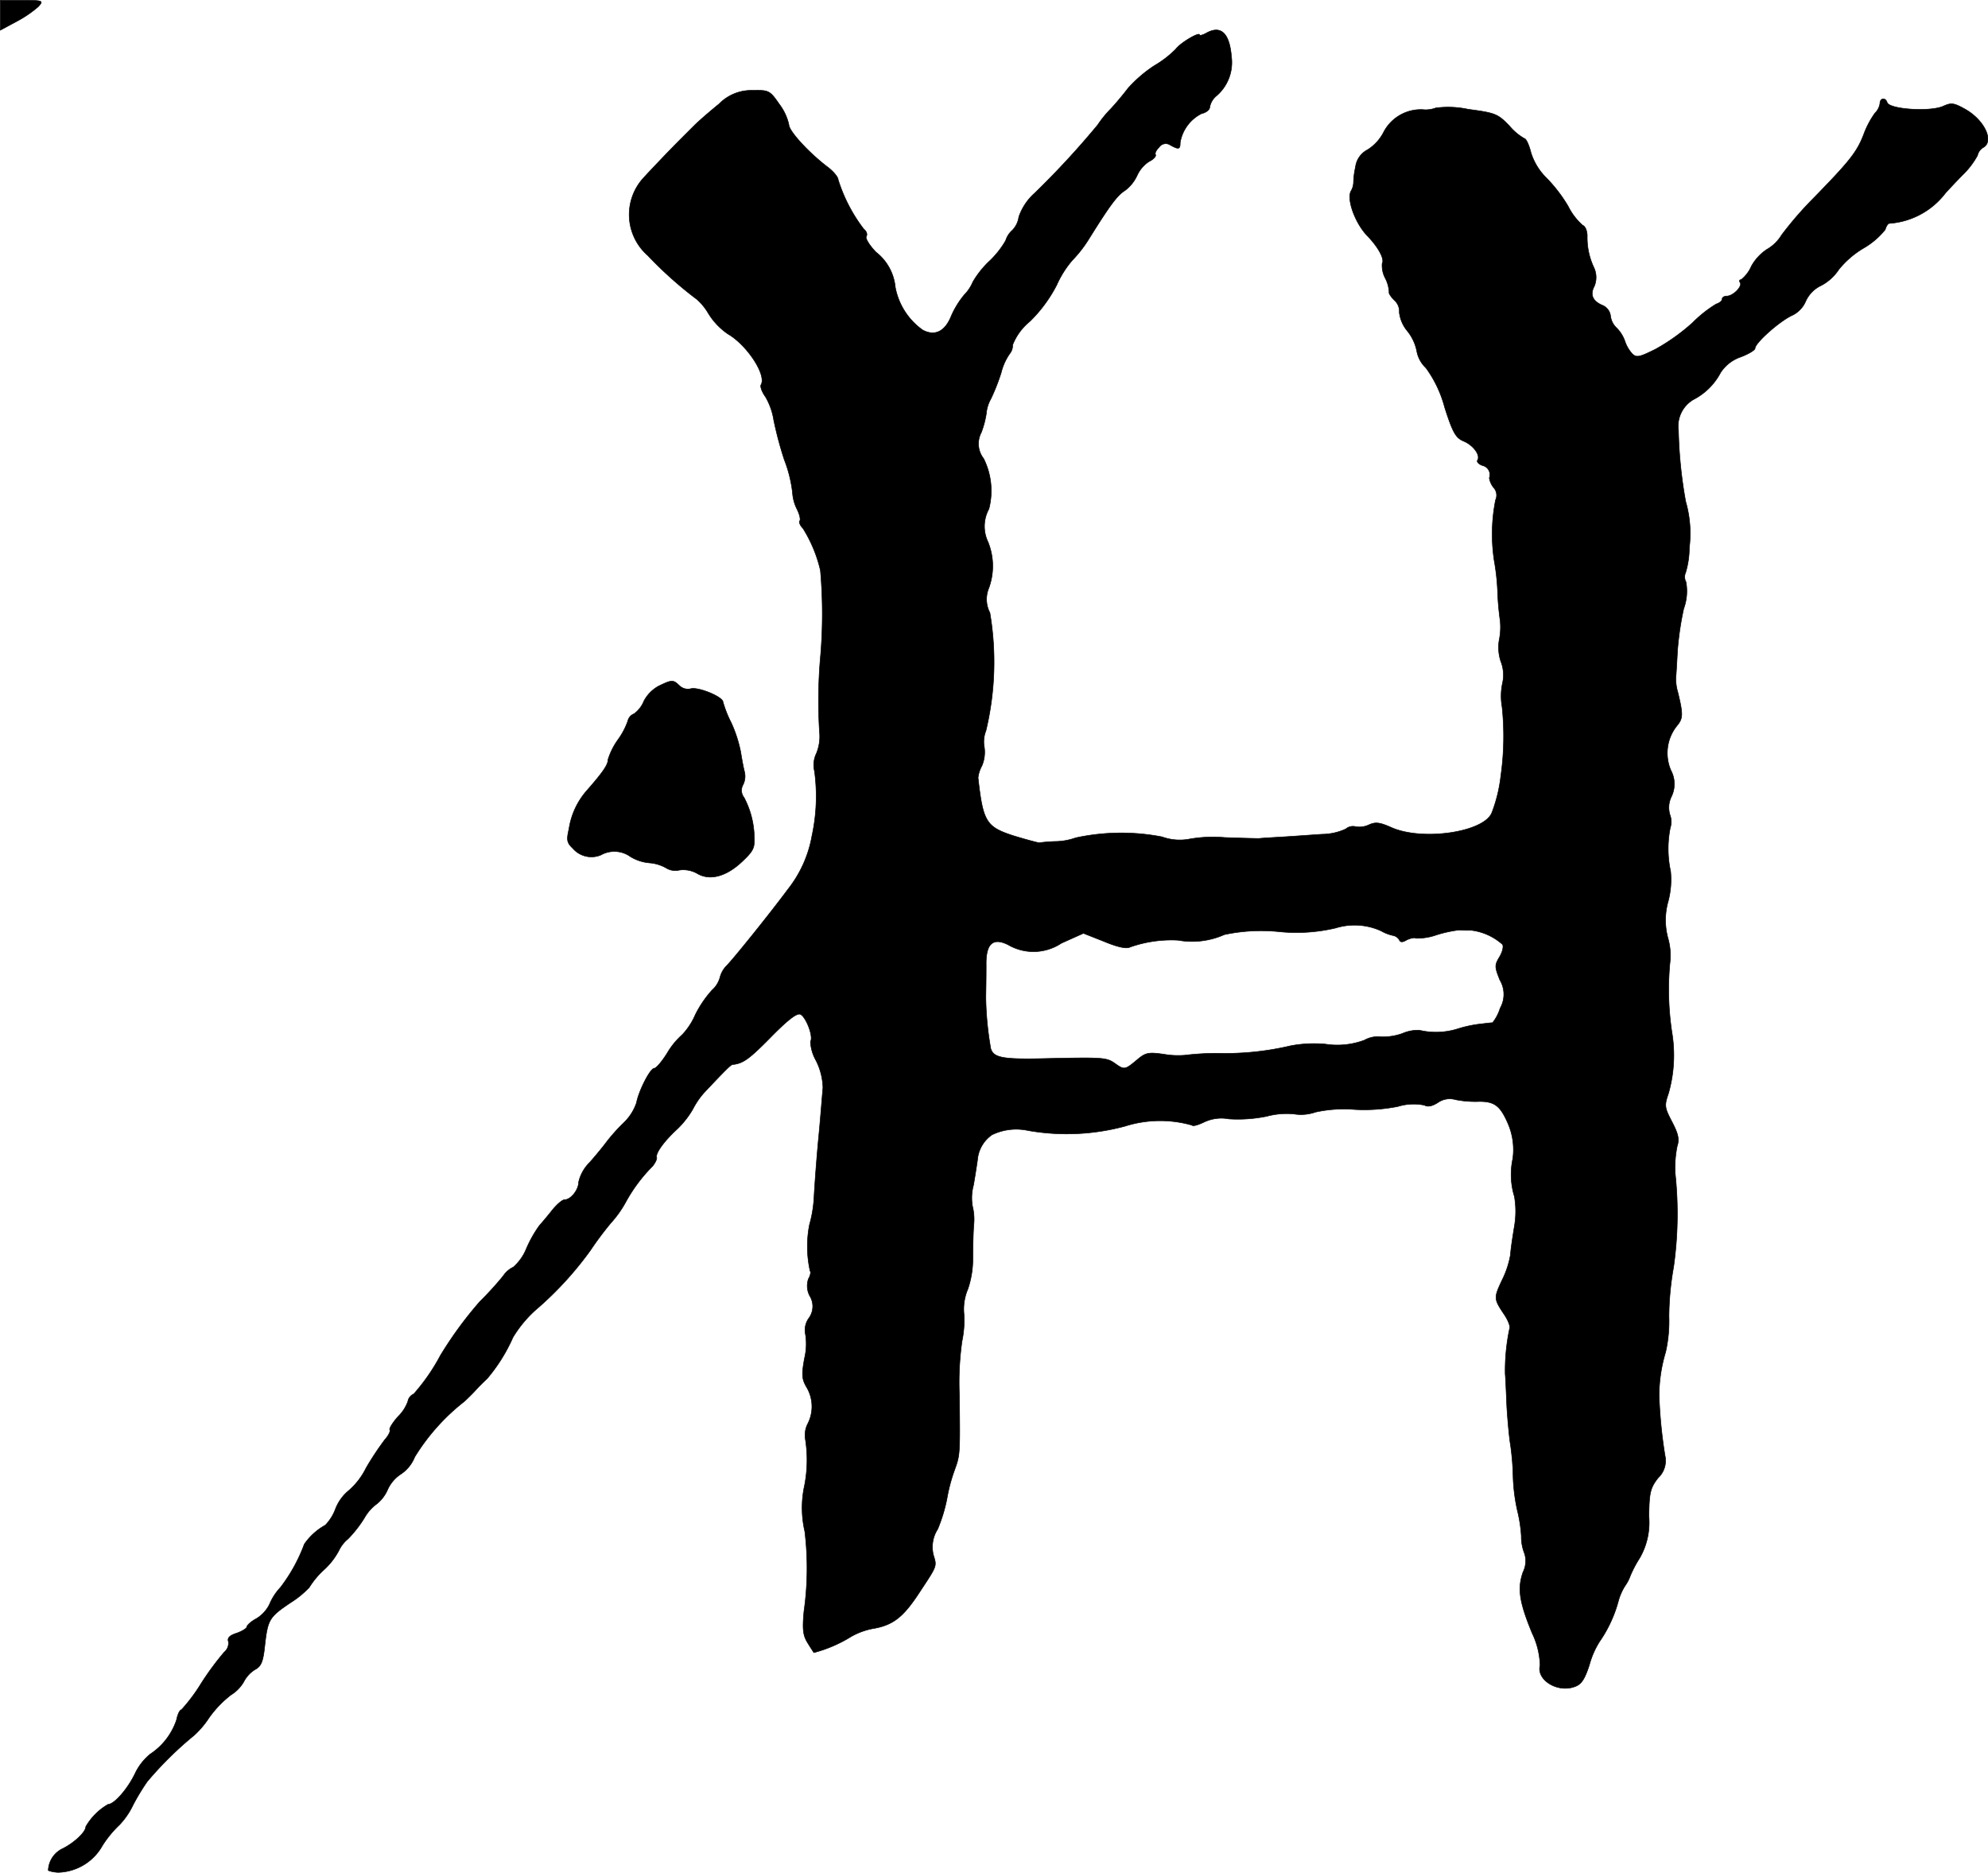 <?xml version="1.0" encoding="UTF-8"?>
<svg xmlns="http://www.w3.org/2000/svg"
     version="1.1"
     width="12.928mm"
     height="12.177mm"
     viewBox="0 0 36.647 34.516">
   <defs>
      <style type="text/css"><![CDATA[
      .a {
        stroke: #000;
        stroke-linecap: round;
        stroke-linejoin: round;
        stroke-width: 0.01px;
      }
    ]]></style>
   </defs>
   <path class="a"
         d="M.005.284V.556L.308.393A2.092,2.092,0,0,0,.708.12C.805.011.798.005.411.005H.005Z"/>
   <path class="a"
         d="M22.222.617c-.061.03-.109.042-.109.024,0-.061-.351.145-.436.26a1.901,1.901,0,0,1-.4.309,2.461,2.461,0,0,0-.485.418c-.091.121-.23.285-.315.376a2.01,2.01,0,0,0-.242.297A15.705,15.705,0,0,1,19.078,3.554a1.041,1.041,0,0,0-.297.442.434.434,0,0,1-.121.248.411.411,0,0,0-.121.188,1.66,1.66,0,0,1-.303.382,1.715,1.715,0,0,0-.303.382A.748.748,0,0,1,17.776,5.432a1.64,1.64,0,0,0-.242.394c-.115.285-.303.376-.527.254a1.25,1.25,0,0,1-.503-.787.933.933,0,0,0-.357-.648c-.121-.127-.2-.254-.176-.291s0-.097-.048-.133a2.958,2.958,0,0,1-.472-.909c0-.048-.085-.151-.188-.23-.345-.26-.721-.666-.721-.787A.979.979,0,0,0,14.366,1.919c-.176-.254-.194-.26-.491-.254a.827.827,0,0,0-.618.248c-.164.133-.382.321-.472.412l-.242.242c-.2.2-.557.575-.69.721a1.001,1.001,0,0,0,.081,1.414l.004.003a7.231,7.231,0,0,0,.909.812,1.057,1.057,0,0,1,.212.26,1.258,1.258,0,0,0,.357.376c.357.206.721.763.612.939-.018.03.018.133.085.224a1.243,1.243,0,0,1,.151.43,6.788,6.788,0,0,0,.194.727,2.401,2.401,0,0,1,.151.606.792.792,0,0,0,.085.309c.048.097.067.188.048.212-.018.018.006.085.061.139a2.538,2.538,0,0,1,.321.775,9.262,9.262,0,0,1-.006,1.666,9.358,9.358,0,0,0-.012,1.302.823.823,0,0,1-.055.4.489.489,0,0,0-.036.333,3.445,3.445,0,0,1-.048,1.193,2.206,2.206,0,0,1-.442.981c-.309.418-1.005,1.284-1.127,1.405a.479.479,0,0,0-.127.224.483.483,0,0,1-.145.23,2.016,2.016,0,0,0-.309.454,1.253,1.253,0,0,1-.242.369,1.388,1.388,0,0,0-.273.333c-.097.157-.206.285-.242.285-.073,0-.285.412-.327.636a.922.922,0,0,1-.23.363,3.274,3.274,0,0,0-.321.357c-.067.091-.212.267-.315.382a.745.745,0,0,0-.2.357c0,.145-.145.327-.26.327-.042,0-.139.085-.224.188-.085.109-.194.236-.242.291a2.236,2.236,0,0,0-.236.418.906.906,0,0,1-.242.345.463.463,0,0,0-.188.164,6.041,6.041,0,0,1-.43.472,7.079,7.079,0,0,0-.727.993,3.646,3.646,0,0,1-.491.709.187.187,0,0,0-.109.139.747.747,0,0,1-.182.279c-.097.109-.164.218-.151.242.018.024-.024.109-.091.182a5.464,5.464,0,0,0-.345.521,1.325,1.325,0,0,1-.321.418.823.823,0,0,0-.242.333.864.864,0,0,1-.188.303,1.14,1.14,0,0,0-.388.351,3.049,3.049,0,0,1-.442.8,1.032,1.032,0,0,0-.2.309.638.638,0,0,1-.236.26c-.103.055-.182.127-.182.157,0,.024-.085.079-.188.115-.133.042-.176.091-.151.157a.217.217,0,0,1-.079.194,5.227,5.227,0,0,0-.424.575,3.189,3.189,0,0,1-.363.485c-.036.006-.073.097-.091.188a1.217,1.217,0,0,1-.485.63,1.036,1.036,0,0,0-.279.357c-.139.291-.388.569-.497.569a1.119,1.119,0,0,0-.412.412c0,.097-.206.291-.418.4a.464.464,0,0,0-.273.4c-.006.012.079.036.176.042a.962.962,0,0,0,.824-.497,2.019,2.019,0,0,1,.315-.382,1.397,1.397,0,0,0,.248-.363,4.141,4.141,0,0,1,.26-.43,6.541,6.541,0,0,1,.866-.854,1.685,1.685,0,0,0,.273-.321,1.966,1.966,0,0,1,.406-.424.691.691,0,0,0,.236-.242.567.567,0,0,1,.206-.224c.115-.061.151-.145.182-.448.055-.478.079-.521.485-.793a1.752,1.752,0,0,0,.333-.273,1.536,1.536,0,0,1,.273-.327,1.316,1.316,0,0,0,.273-.351.625.625,0,0,1,.17-.218,2.204,2.204,0,0,0,.303-.388.812.812,0,0,1,.224-.254.684.684,0,0,0,.206-.273.671.671,0,0,1,.242-.279.68.68,0,0,0,.254-.315,3.866,3.866,0,0,1,.915-1.024c.079-.073.176-.17.212-.212.042-.048.133-.139.206-.206a3.116,3.116,0,0,0,.478-.763,2.219,2.219,0,0,1,.478-.557,6.285,6.285,0,0,0,.951-1.048,6,6,0,0,1,.376-.503,2.01,2.01,0,0,0,.279-.394,2.914,2.914,0,0,1,.491-.654c.048-.061.085-.133.073-.164-.018-.079.139-.297.376-.515a1.681,1.681,0,0,0,.291-.369,1.471,1.471,0,0,1,.206-.303c.394-.418.491-.515.527-.521.194-.018.309-.103.703-.503.303-.309.478-.448.545-.424.103.042.248.412.188.503a.782.782,0,0,0,.103.351,1.179,1.179,0,0,1,.127.503c-.012.115-.042.527-.079.909s-.073.878-.085,1.102a2.306,2.306,0,0,1-.085.515,2.089,2.089,0,0,0,.012.848c.018.018.006.085-.03.145a.394.394,0,0,0,.024.315.366.366,0,0,1-.018.412.375.375,0,0,0-.061.297,1.133,1.133,0,0,1-.018.442c-.055.303-.048.382.036.527a.696.696,0,0,1,.018.69.466.466,0,0,0-.036.285,2.454,2.454,0,0,1-.03.902,1.932,1.932,0,0,0,.018.787A5.676,5.676,0,0,1,14.82,29.702c-.03.327-.018.436.067.575.055.091.109.17.115.182a2.508,2.508,0,0,0,.69-.297,1.302,1.302,0,0,1,.394-.145c.369-.061.557-.206.842-.636.351-.533.345-.503.279-.721a.611.611,0,0,1,.079-.478,2.921,2.921,0,0,0,.17-.557,3.064,3.064,0,0,1,.139-.527c.103-.285.103-.285.091-1.381a5.446,5.446,0,0,1,.048-.999,1.85,1.85,0,0,0,.036-.503.944.944,0,0,1,.073-.46,1.736,1.736,0,0,0,.091-.557c0-.212.006-.497.018-.63a.995.995,0,0,0-.024-.333.902.902,0,0,1,.018-.394c.03-.17.061-.376.073-.46a.626.626,0,0,1,.267-.466,1.029,1.029,0,0,1,.666-.079A4.12,4.12,0,0,0,20.738,20.756a2.146,2.146,0,0,1,1.236-.018c.018.024.115-.006.218-.055a.741.741,0,0,1,.46-.061,2.654,2.654,0,0,0,.697-.048,1.413,1.413,0,0,1,.509-.042.817.817,0,0,0,.394-.036,2.445,2.445,0,0,1,.715-.048,3.194,3.194,0,0,0,.8-.055.993.993,0,0,1,.491-.024c.061.036.145.018.248-.048a.38.38,0,0,1,.321-.055,1.894,1.894,0,0,0,.394.036c.321-.012.43.067.575.4a1.217,1.217,0,0,1,.091.654,1.382,1.382,0,0,0,.03.697,1.633,1.633,0,0,1,0,.545c-.03.182-.067.418-.073.527a1.692,1.692,0,0,1-.151.46c-.157.333-.157.351.024.624.085.121.133.248.109.285a3.728,3.728,0,0,0-.079.83c.006.048.018.321.03.606.018.285.048.594.067.697a4.881,4.881,0,0,1,.048.575,3.36,3.36,0,0,0,.079.636,2.63,2.63,0,0,1,.073.472.847.847,0,0,0,.061.327.463.463,0,0,1-.03.339c-.103.297-.073.539.17,1.127a1.466,1.466,0,0,1,.145.588c-.073.273.327.515.642.394.121-.042.182-.139.267-.4a1.579,1.579,0,0,1,.188-.43,2.408,2.408,0,0,0,.351-.763,1.019,1.019,0,0,1,.121-.267.776.776,0,0,0,.097-.188,2.176,2.176,0,0,1,.17-.321,1.305,1.305,0,0,0,.17-.769c.006-.436.024-.521.17-.709a.434.434,0,0,0,.127-.412,8.794,8.794,0,0,1-.109-1.108,2.815,2.815,0,0,1,.121-.8,2.586,2.586,0,0,0,.061-.654,5.335,5.335,0,0,1,.085-.909,6.975,6.975,0,0,0,.03-1.726,1.978,1.978,0,0,1,.036-.503c.042-.127.024-.224-.097-.454-.139-.267-.139-.297-.061-.527a2.557,2.557,0,0,0,.061-1.121,5.289,5.289,0,0,1-.036-1.278,1.141,1.141,0,0,0-.036-.454,1.271,1.271,0,0,1,.006-.69,1.559,1.559,0,0,0,.042-.545,1.968,1.968,0,0,1-.006-.8.371.371,0,0,0-.006-.242.455.455,0,0,1,.03-.339.532.532,0,0,0-.012-.478.802.802,0,0,1,.103-.812c.121-.145.127-.206.024-.63a.858.858,0,0,1-.036-.273c.006-.048.018-.267.03-.485a5.652,5.652,0,0,1,.115-.781.933.933,0,0,0,.042-.491.2.2,0,0,1-.006-.176,1.58,1.58,0,0,0,.067-.454,2.126,2.126,0,0,0-.067-.854,8.331,8.331,0,0,1-.133-1.308.569.569,0,0,1,.273-.569,1.171,1.171,0,0,0,.503-.497.719.719,0,0,1,.376-.291c.145-.055.26-.127.26-.157,0-.097.424-.478.666-.6a.511.511,0,0,0,.267-.267.585.585,0,0,1,.285-.291.881.881,0,0,0,.327-.297,1.704,1.704,0,0,1,.448-.388,1.427,1.427,0,0,0,.406-.345c.018-.061.048-.109.073-.115a1.426,1.426,0,0,0,1.036-.557c.054-.061.206-.224.339-.357a1.504,1.504,0,0,0,.254-.339.227.227,0,0,1,.103-.145c.212-.115.024-.509-.333-.709-.206-.115-.254-.121-.4-.055-.236.109-.993.061-1.036-.067-.03-.097-.133-.085-.133.018a.309.309,0,0,1-.091.176,1.64,1.64,0,0,0-.206.388c-.127.333-.26.497-.927,1.181a6.637,6.637,0,0,0-.588.678.757.757,0,0,1-.273.267.894.894,0,0,0-.285.309.641.641,0,0,1-.188.248c-.03,0-.042.024-.018.055.042.073-.133.248-.248.248-.048,0-.085.024-.085.055s-.048.073-.109.091a2.29,2.29,0,0,0-.436.345,3.704,3.704,0,0,1-.678.485c-.303.151-.357.164-.436.085a.658.658,0,0,1-.133-.23.649.649,0,0,0-.151-.242.364.364,0,0,1-.115-.23.243.243,0,0,0-.145-.188c-.188-.079-.236-.2-.151-.357a.428.428,0,0,0-.012-.345,1.287,1.287,0,0,1-.121-.575c0-.097-.036-.182-.085-.2a1.157,1.157,0,0,1-.267-.351,2.749,2.749,0,0,0-.4-.521,1.119,1.119,0,0,1-.285-.466c-.036-.145-.091-.26-.121-.26a1.027,1.027,0,0,1-.279-.236c-.212-.218-.254-.236-.757-.303a1.741,1.741,0,0,0-.6-.024.519.519,0,0,1-.236.03.773.773,0,0,0-.721.412.83.83,0,0,1-.297.327.417.417,0,0,0-.224.321,1.452,1.452,0,0,0-.036.279.327.327,0,0,1-.048.164c-.079.151.073.581.297.818.212.218.327.436.279.515a.496.496,0,0,0,.061.279.645.645,0,0,1,.067.248c-.012.018.03.085.097.151a.273.273,0,0,1,.091.224.649.649,0,0,0,.145.339.859.859,0,0,1,.176.369.562.562,0,0,0,.17.315,2.174,2.174,0,0,1,.345.727c.151.472.206.563.351.624.176.073.315.26.254.351-.018.03.024.073.091.097a.173.173,0,0,1,.134.205l-.007.025a.366.366,0,0,0,.079.176.21.21,0,0,1,.036.23,3.22,3.22,0,0,0-.024,1.121,4.206,4.206,0,0,1,.061.545,5.16,5.16,0,0,0,.048.557,1.163,1.163,0,0,1-.018.357.819.819,0,0,0,.03.394.681.681,0,0,1,.03.406,1.155,1.155,0,0,0-.006.436,5.222,5.222,0,0,1-.024,1.272,2.758,2.758,0,0,1-.164.672c-.139.363-1.284.533-1.859.273-.206-.091-.285-.103-.406-.048a.414.414,0,0,1-.242.036.205.205,0,0,0-.188.042,1.072,1.072,0,0,1-.436.097c-.188.012-.509.036-.709.048s-.406.024-.454.03c-.048,0-.333-.006-.636-.018a2.502,2.502,0,0,0-.654.03.957.957,0,0,1-.497-.042,3.961,3.961,0,0,0-1.593.018,1.15,1.15,0,0,1-.369.067,2.738,2.738,0,0,0-.303.024c-.018,0-.23-.055-.466-.127-.509-.164-.569-.254-.66-1.072a.609.609,0,0,1,.073-.224.651.651,0,0,0,.042-.339.548.548,0,0,1,.03-.303,5.429,5.429,0,0,0,.073-2.174.537.537,0,0,1-.018-.46,1.18,1.18,0,0,0-.018-.848.666.666,0,0,1,.018-.606,1.333,1.333,0,0,0-.097-.927.445.445,0,0,1-.042-.485,1.728,1.728,0,0,0,.091-.345.668.668,0,0,1,.085-.273,3.767,3.767,0,0,0,.188-.478,1.073,1.073,0,0,1,.157-.351.239.239,0,0,0,.055-.164,1.062,1.062,0,0,1,.321-.436,2.621,2.621,0,0,0,.491-.666,1.859,1.859,0,0,1,.285-.454,2.311,2.311,0,0,0,.315-.406c.382-.612.515-.793.66-.884a.726.726,0,0,0,.224-.279.604.604,0,0,1,.218-.254c.085-.042.133-.097.121-.127-.018-.024.012-.085.067-.139a.147.147,0,0,1,.204-.038l.001.001c.157.085.182.079.182-.048a.734.734,0,0,1,.394-.533c.085-.018.151-.073.151-.121a.354.354,0,0,1,.109-.194.811.811,0,0,0,.291-.733C22.664.599,22.5.453,22.222.617Zm3.24,16.541a.749.749,0,0,0,.224.085.172.172,0,0,1,.109.079c.018.048.061.048.139,0,.067-.03.139-.048.17-.03a1.067,1.067,0,0,0,.376-.061,2.297,2.297,0,0,1,.418-.091c.048.006.151.006.23.006a1.059,1.059,0,0,1,.569.26c.024.036,0,.139-.055.23-.091.151-.091.182.006.424a.517.517,0,0,1,.006.521.826.826,0,0,1-.139.267c-.024,0-.121.012-.224.024a2.238,2.238,0,0,0-.424.091,1.338,1.338,0,0,1-.703.024.727.727,0,0,0-.315.061,1.072,1.072,0,0,1-.388.061.504.504,0,0,0-.309.061,1.426,1.426,0,0,1-.721.073,2.364,2.364,0,0,0-.636.03,5.234,5.234,0,0,1-1.351.139,5.092,5.092,0,0,0-.606.036,1.524,1.524,0,0,1-.382-.018c-.291-.042-.339-.03-.503.109-.218.182-.23.182-.406.055-.151-.103-.212-.109-1.284-.085-.769.018-.945-.012-.999-.182a5.929,5.929,0,0,1-.091-.927c0-.103.006-.291.006-.618-.006-.394.127-.509.406-.369a.928.928,0,0,0,.981-.03l.406-.182.382.151c.248.103.412.139.478.103a2.296,2.296,0,0,1,.884-.127,1.458,1.458,0,0,0,.854-.103,3.266,3.266,0,0,1,.999-.055,3.146,3.146,0,0,0,1.054-.067A1.18,1.18,0,0,1,25.462,17.158Z"/>
   <path class="a"
         d="M12.137,12.646a.677.677,0,0,0-.267.273.534.534,0,0,1-.182.236.185.185,0,0,0-.115.133,1.351,1.351,0,0,1-.182.345,1.278,1.278,0,0,0-.182.363c0,.097-.091.23-.382.563a1.384,1.384,0,0,0-.339.721c-.048.206-.036.254.073.357a.452.452,0,0,0,.515.121.507.507,0,0,1,.545.03.804.804,0,0,0,.351.115.748.748,0,0,1,.303.091.321.321,0,0,0,.248.042.522.522,0,0,1,.327.061c.23.139.533.061.824-.212.212-.2.242-.254.23-.466a1.622,1.622,0,0,0-.188-.721.211.211,0,0,1-.018-.236.349.349,0,0,0,.024-.248c-.018-.067-.048-.23-.067-.351a2.443,2.443,0,0,0-.176-.545,2.029,2.029,0,0,1-.151-.382c-.006-.097-.466-.285-.6-.242a.224.224,0,0,1-.206-.061C12.41,12.525,12.385,12.525,12.137,12.646Z"/>
</svg>
